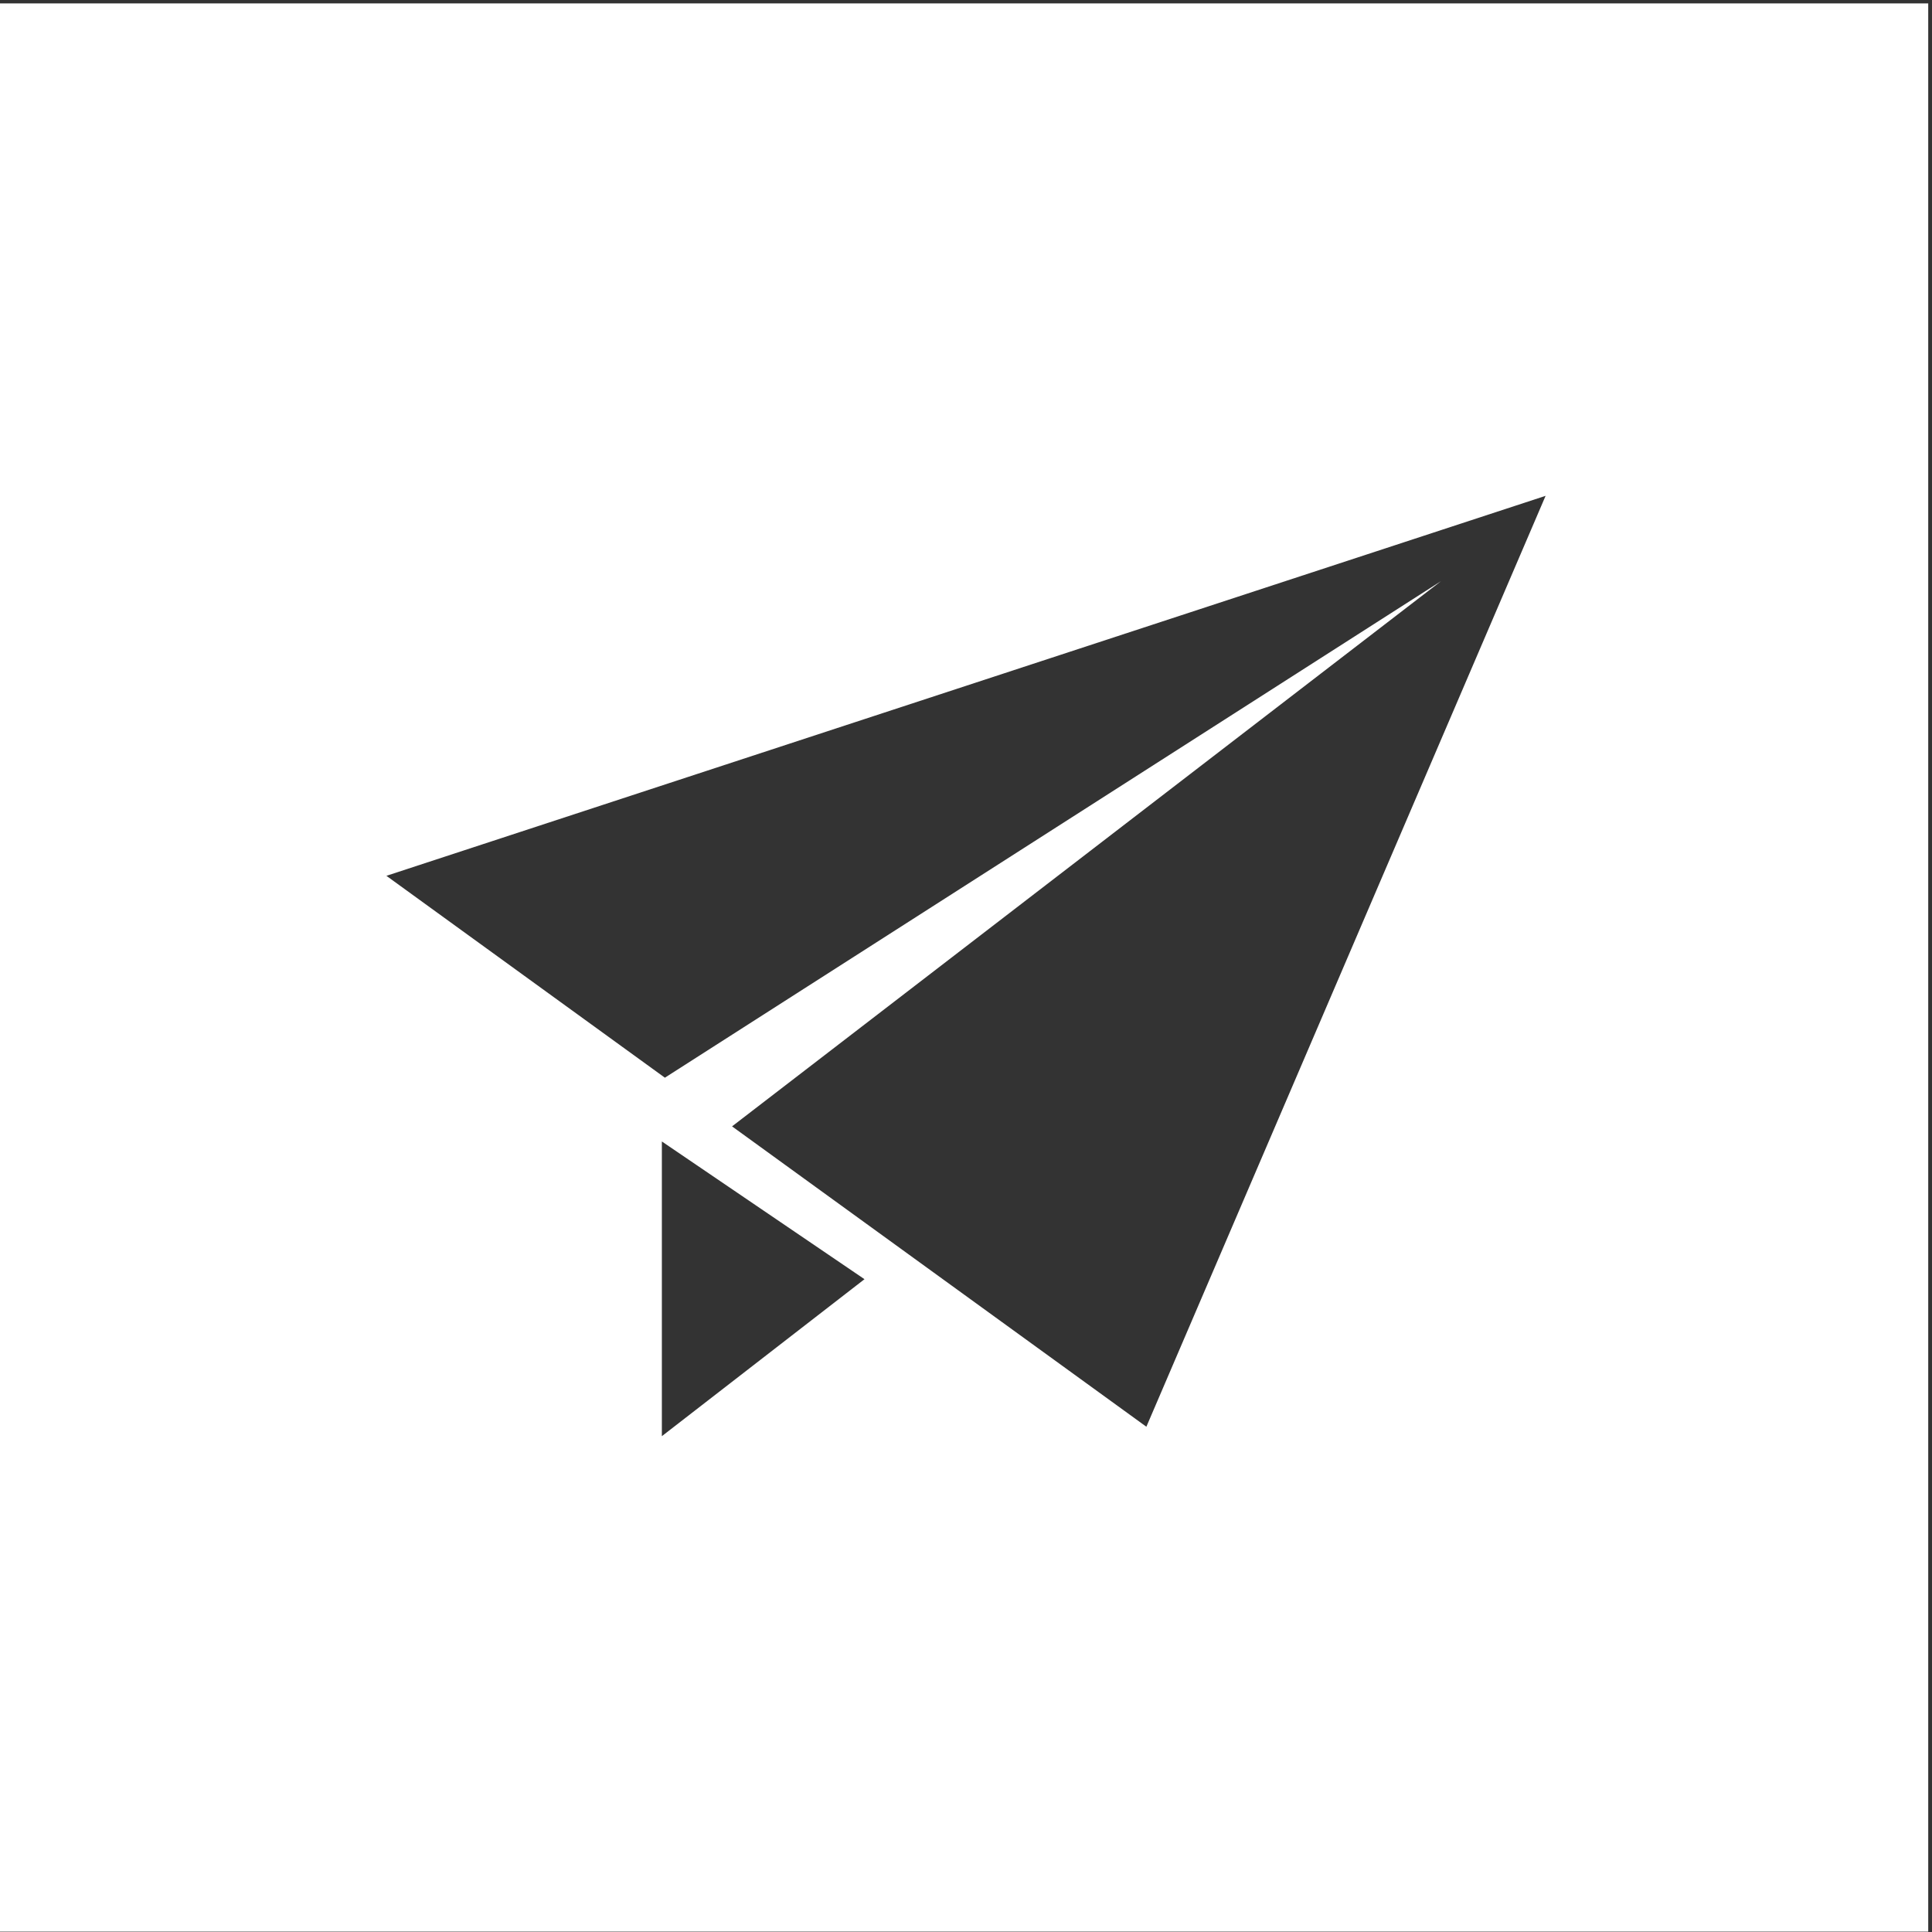 <?xml version="1.0" encoding="utf-8"?>
<!-- Generator: Adobe Illustrator 26.3.1, SVG Export Plug-In . SVG Version: 6.00 Build 0)  -->
<svg version="1.1" id="レイヤー_1" xmlns="http://www.w3.org/2000/svg" xmlns:xlink="http://www.w3.org/1999/xlink" x="0px"
	 y="0px" viewBox="0 0 512 512" style="enable-background:new 0 0 512 512;" xml:space="preserve">
<rect x="0" y="0" width="512" height="512" fill="#333333" stroke="none"/>
<style type="text/css">
	.st0{fill:#FFFFFF;}
</style>
<g id="icon_inquiry">
</g>
<g id="レイヤー_2_00000044152993236102534020000011263296567100868266_">
	<path class="st0" d="M-1,0.9v511h512V0.9H-1z M175.4,380.6v-78.1l53.7,36.5L175.4,380.6z M303.8,378.1L194,298.5L381.9,154
		L176.2,285.6l-73.8-53.5l307.2-100.7L303.8,378.1z"/>
</g>
</svg>
